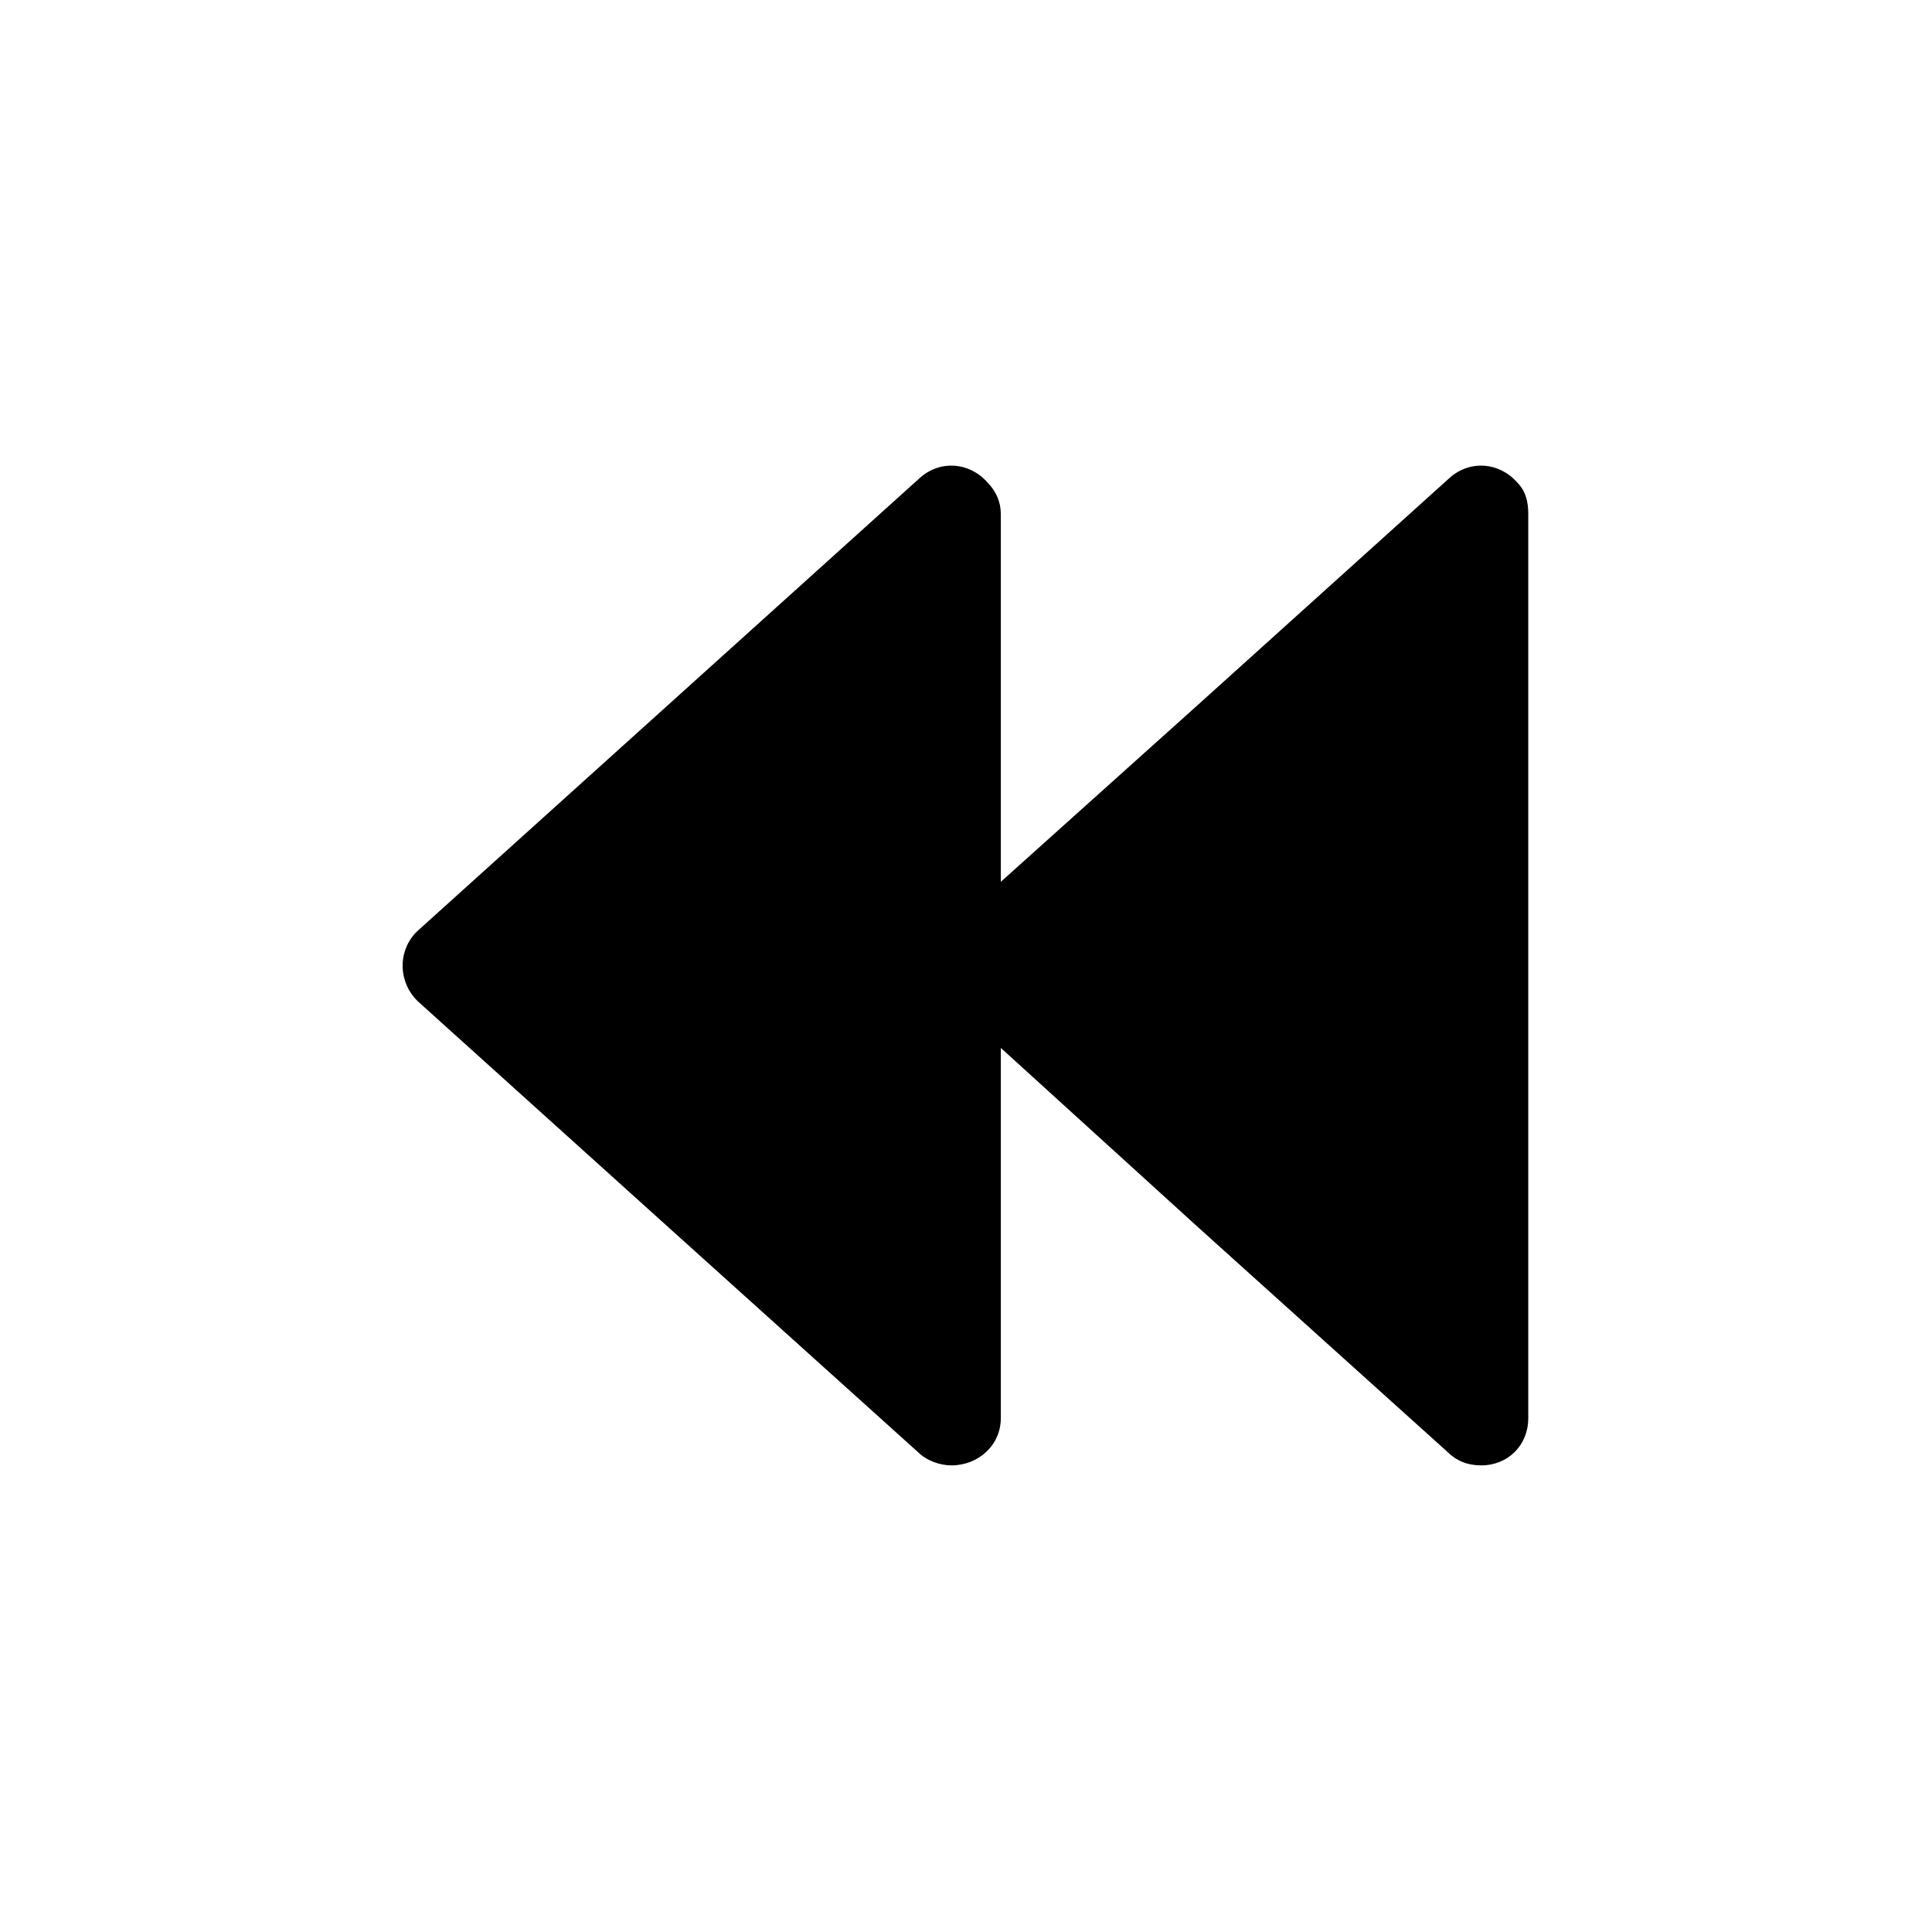 <?xml version="1.0" encoding="UTF-8"?>
<!-- Uploaded to: ICON Repo, www.svgrepo.com, Generator: ICON Repo Mixer Tools -->
<svg fill="#000000" width="800px" height="800px" version="1.1" viewBox="144 144 512 512" xmlns="http://www.w3.org/2000/svg">
 <path d="m254.57 390.78 133.24-120.16c5.352-4.758 13.086-4.164 17.844 1.191 2.379 2.379 3.57 5.352 3.57 8.328v97.551l52.344-46.992 66.621-60.078c5.352-4.758 13.086-4.164 17.844 1.191 2.379 2.379 2.973 5.352 2.973 8.328v239.71c0 7.137-5.352 12.492-12.492 12.492-3.57 0-6.543-1.191-8.922-3.57l-66.023-59.48-52.344-47.586v98.145c0 7.137-5.949 12.492-13.086 12.492-2.973 0-6.543-1.191-8.922-3.57l-66.023-59.48-66.621-60.078c-4.758-4.758-5.352-12.492-0.594-17.844l0.594-0.594z" fill-rule="evenodd"/>
</svg>